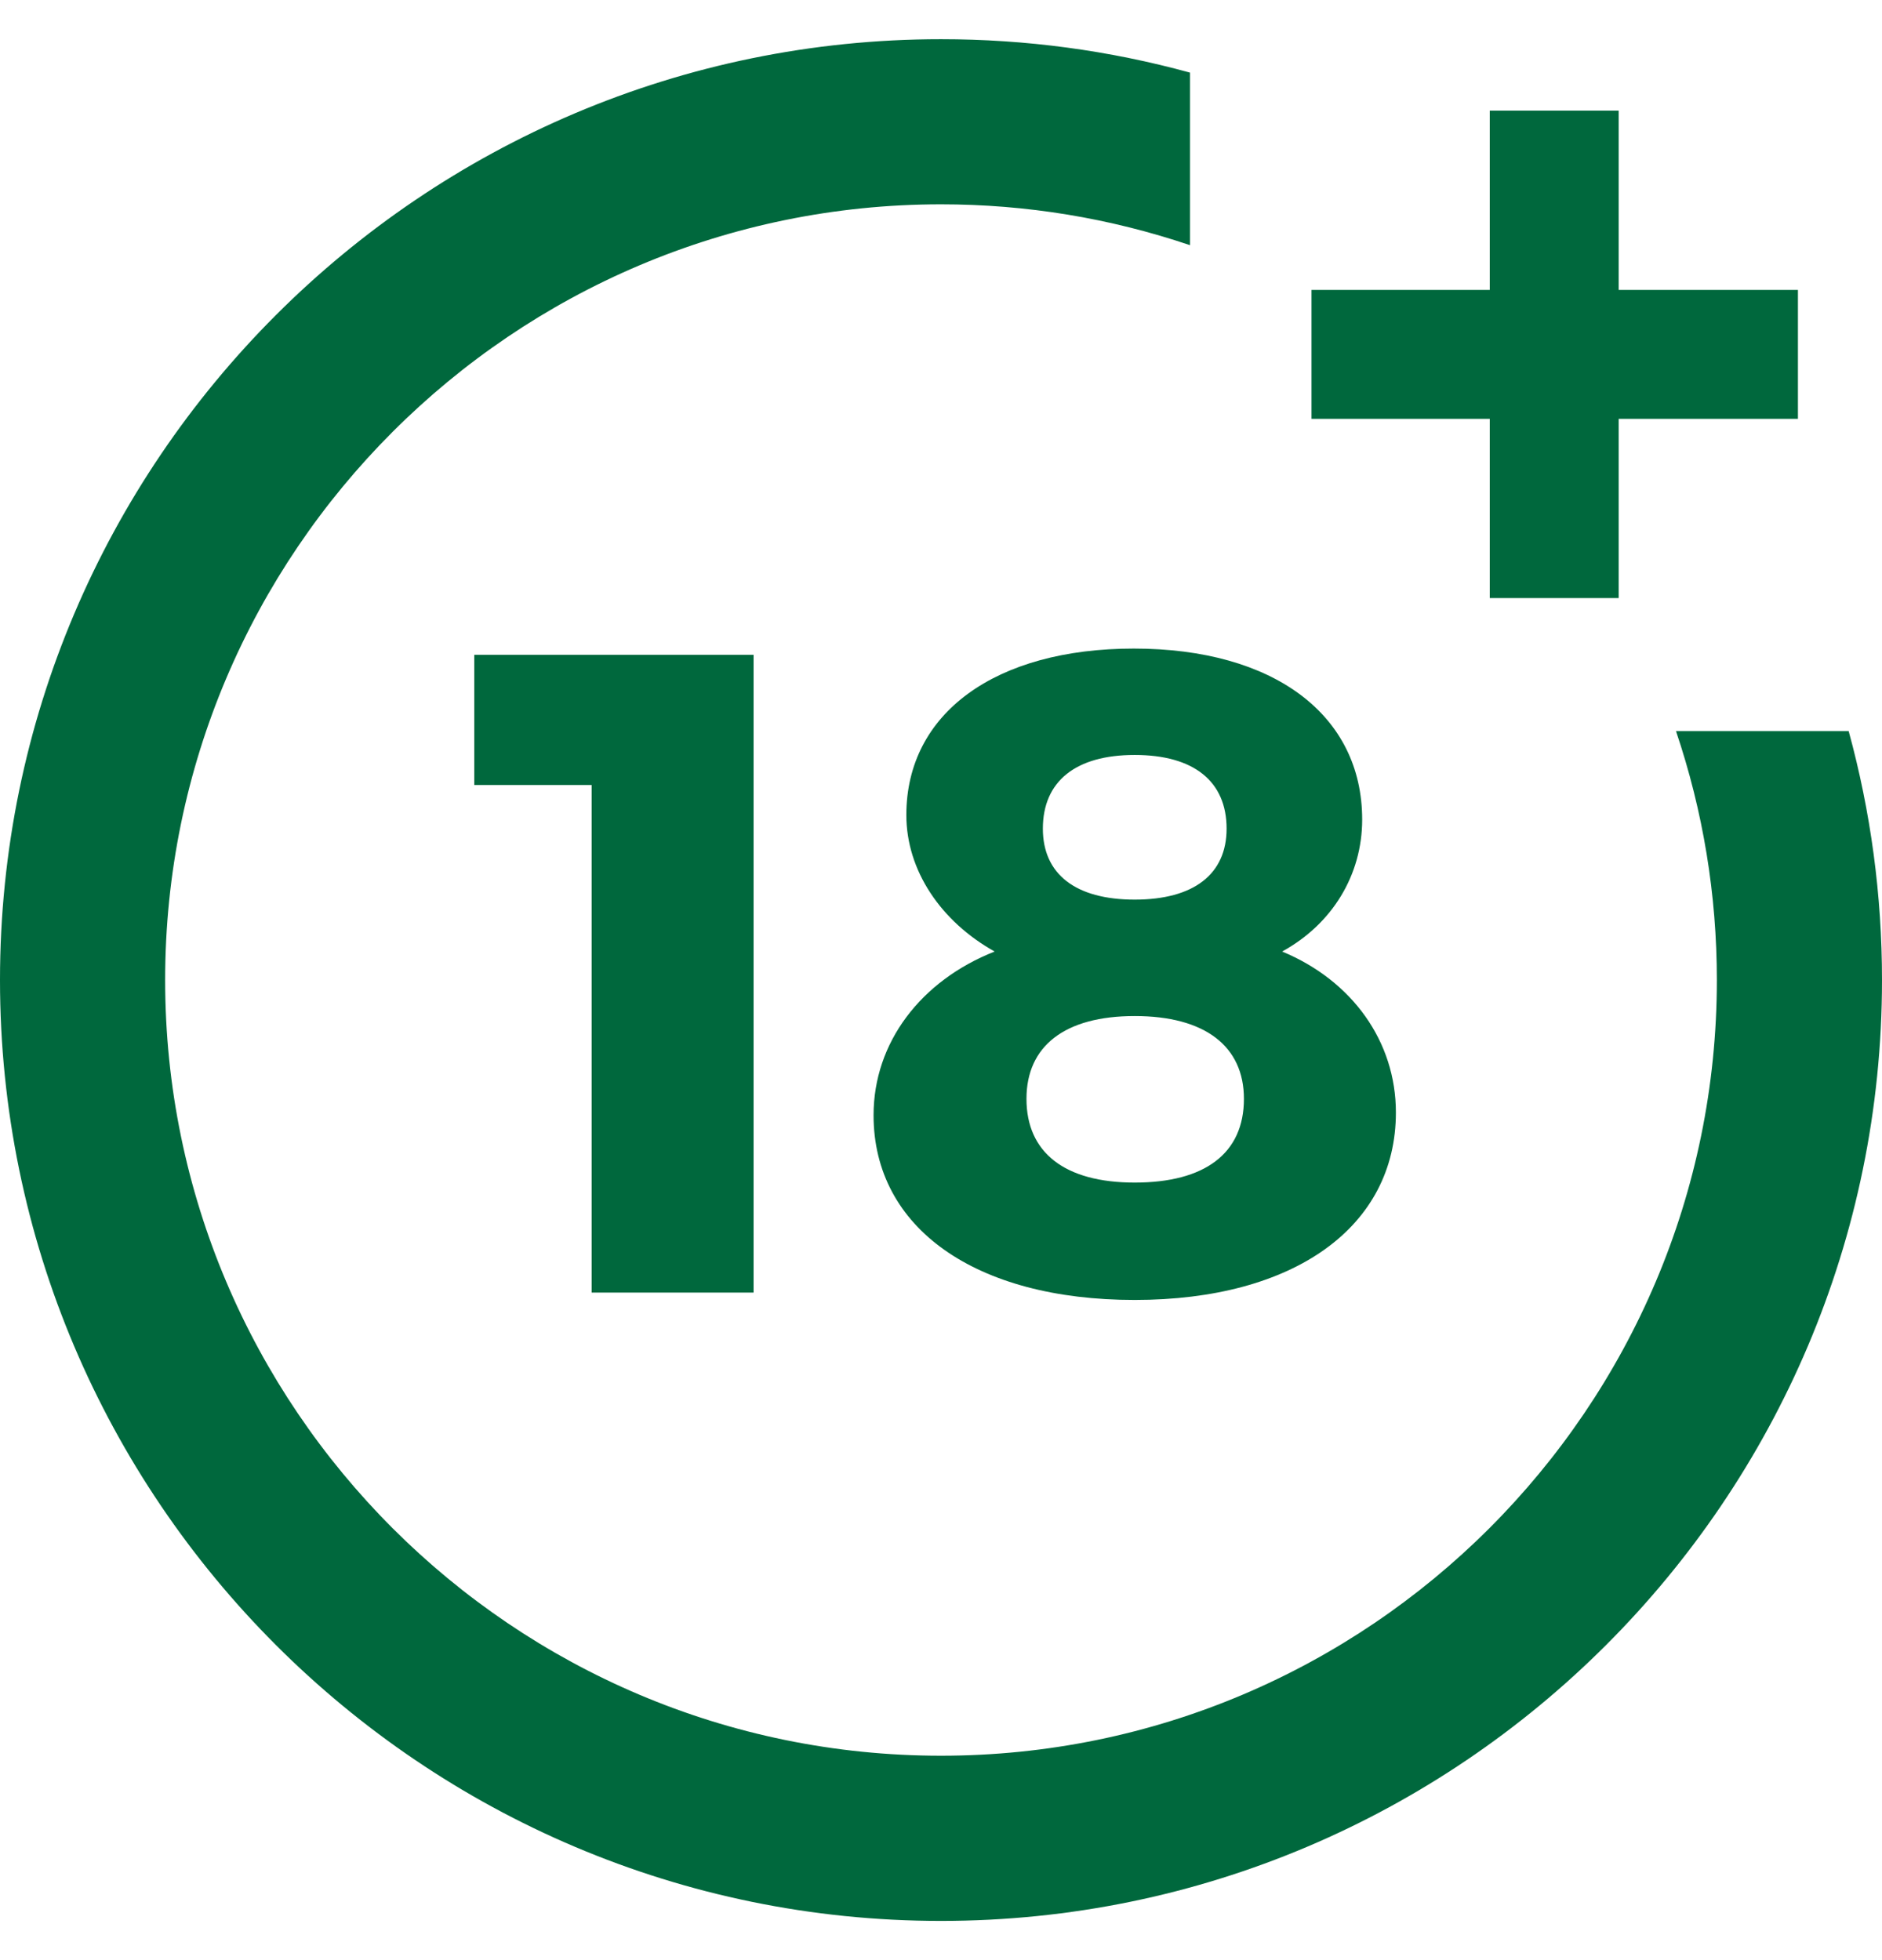 <svg width="24" height="25" viewBox="0 0 24 25" fill="none" xmlns="http://www.w3.org/2000/svg">
<g clip-path="url(#clip0_83137_295)">
<path d="M21.373 9.325C21.718 10.345 21.894 11.412 21.894 12.5C21.894 17.955 17.455 22.393 12 22.393C6.545 22.393 2.106 17.955 2.106 12.5C2.106 7.045 6.545 2.606 12 2.606C13.088 2.606 14.155 2.782 15.175 3.127V0.926C14.145 0.643 13.081 0.5 12 0.5C5.383 0.5 0 5.883 0 12.5C0 19.117 5.383 24.5 12 24.5C18.617 24.5 24 19.117 24 12.5C24 11.419 23.857 10.355 23.575 9.325H21.373Z" fill="#00683D"/>
<path fill-rule="evenodd" clip-rule="evenodd" d="M16.35 12.136C16.988 11.787 17.371 11.161 17.371 10.453C17.371 9.119 16.246 8.272 14.459 8.272C12.695 8.272 11.558 9.095 11.558 10.395C11.558 11.103 11.999 11.753 12.684 12.136C11.744 12.507 11.14 13.296 11.14 14.224C11.14 15.663 12.44 16.58 14.47 16.58C16.501 16.58 17.801 15.651 17.801 14.189C17.801 13.284 17.244 12.507 16.35 12.136ZM14.47 15.083C13.577 15.083 13.09 14.7 13.09 14.015C13.09 13.342 13.577 12.959 14.47 12.959C15.364 12.959 15.863 13.342 15.863 14.015C15.863 14.712 15.364 15.083 14.47 15.083ZM14.47 11.474C13.716 11.474 13.299 11.149 13.299 10.569C13.299 9.966 13.716 9.629 14.47 9.629C15.225 9.629 15.642 9.966 15.642 10.569C15.642 11.149 15.225 11.474 14.47 11.474Z" fill="#00683D"/>
<path d="M7.545 10.012V16.486H9.61V8.352H6.048V10.012H7.545Z" fill="#00683D"/>
<path d="M20.642 1.411V3.698H22.928V5.342H20.642V7.628H18.998V5.342H16.725V3.698H18.998V1.411H20.642Z" fill="#00683D"/>
</g>
<defs>
<clipPath id="clip0_83137_295">
<rect width="24" height="25" fill="white"/>
</clipPath>
</defs>
</svg>
